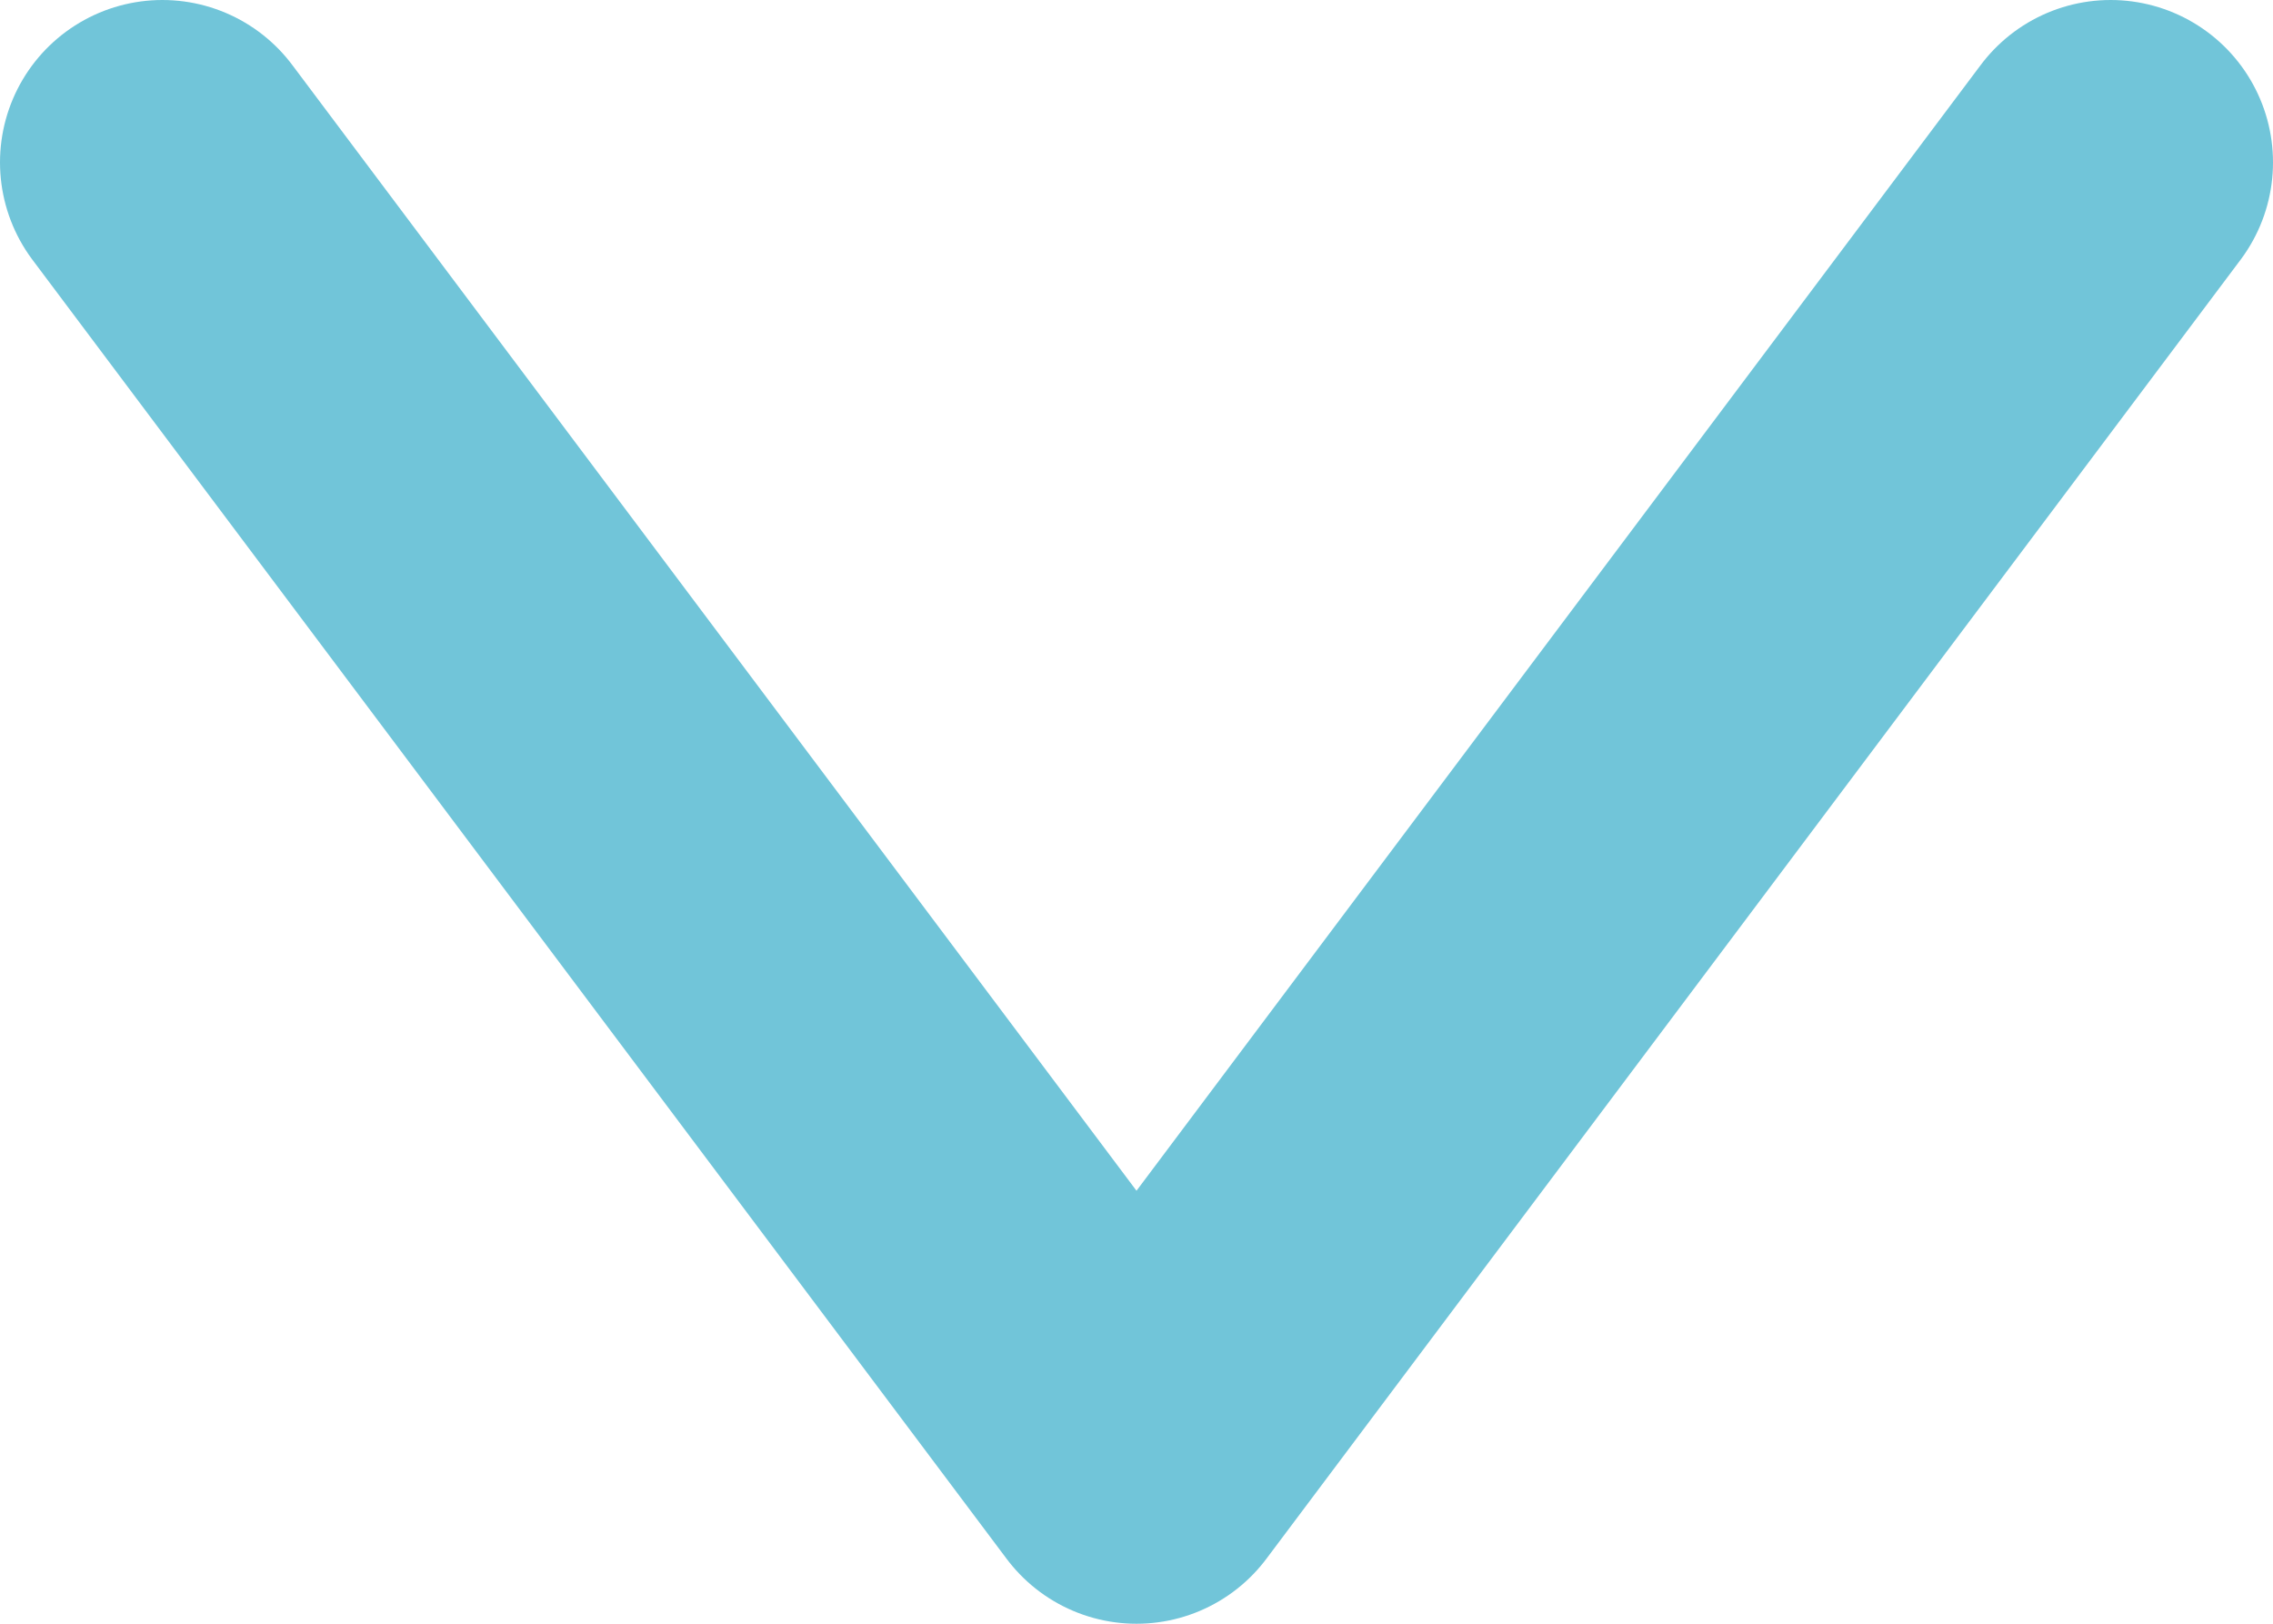 <svg xmlns="http://www.w3.org/2000/svg" viewBox="0 0 14 10"><defs><style>.cls-1{fill:none;stroke:#71c5d9;stroke-linecap:round;stroke-linejoin:round;stroke-width:2px;}</style></defs><title>i_arrow_down_blue</title><g id="レイヤー_2" data-name="レイヤー 2"><g id="design"><polyline class="cls-1" points="13 1 7 9 1 1"/></g></g></svg>